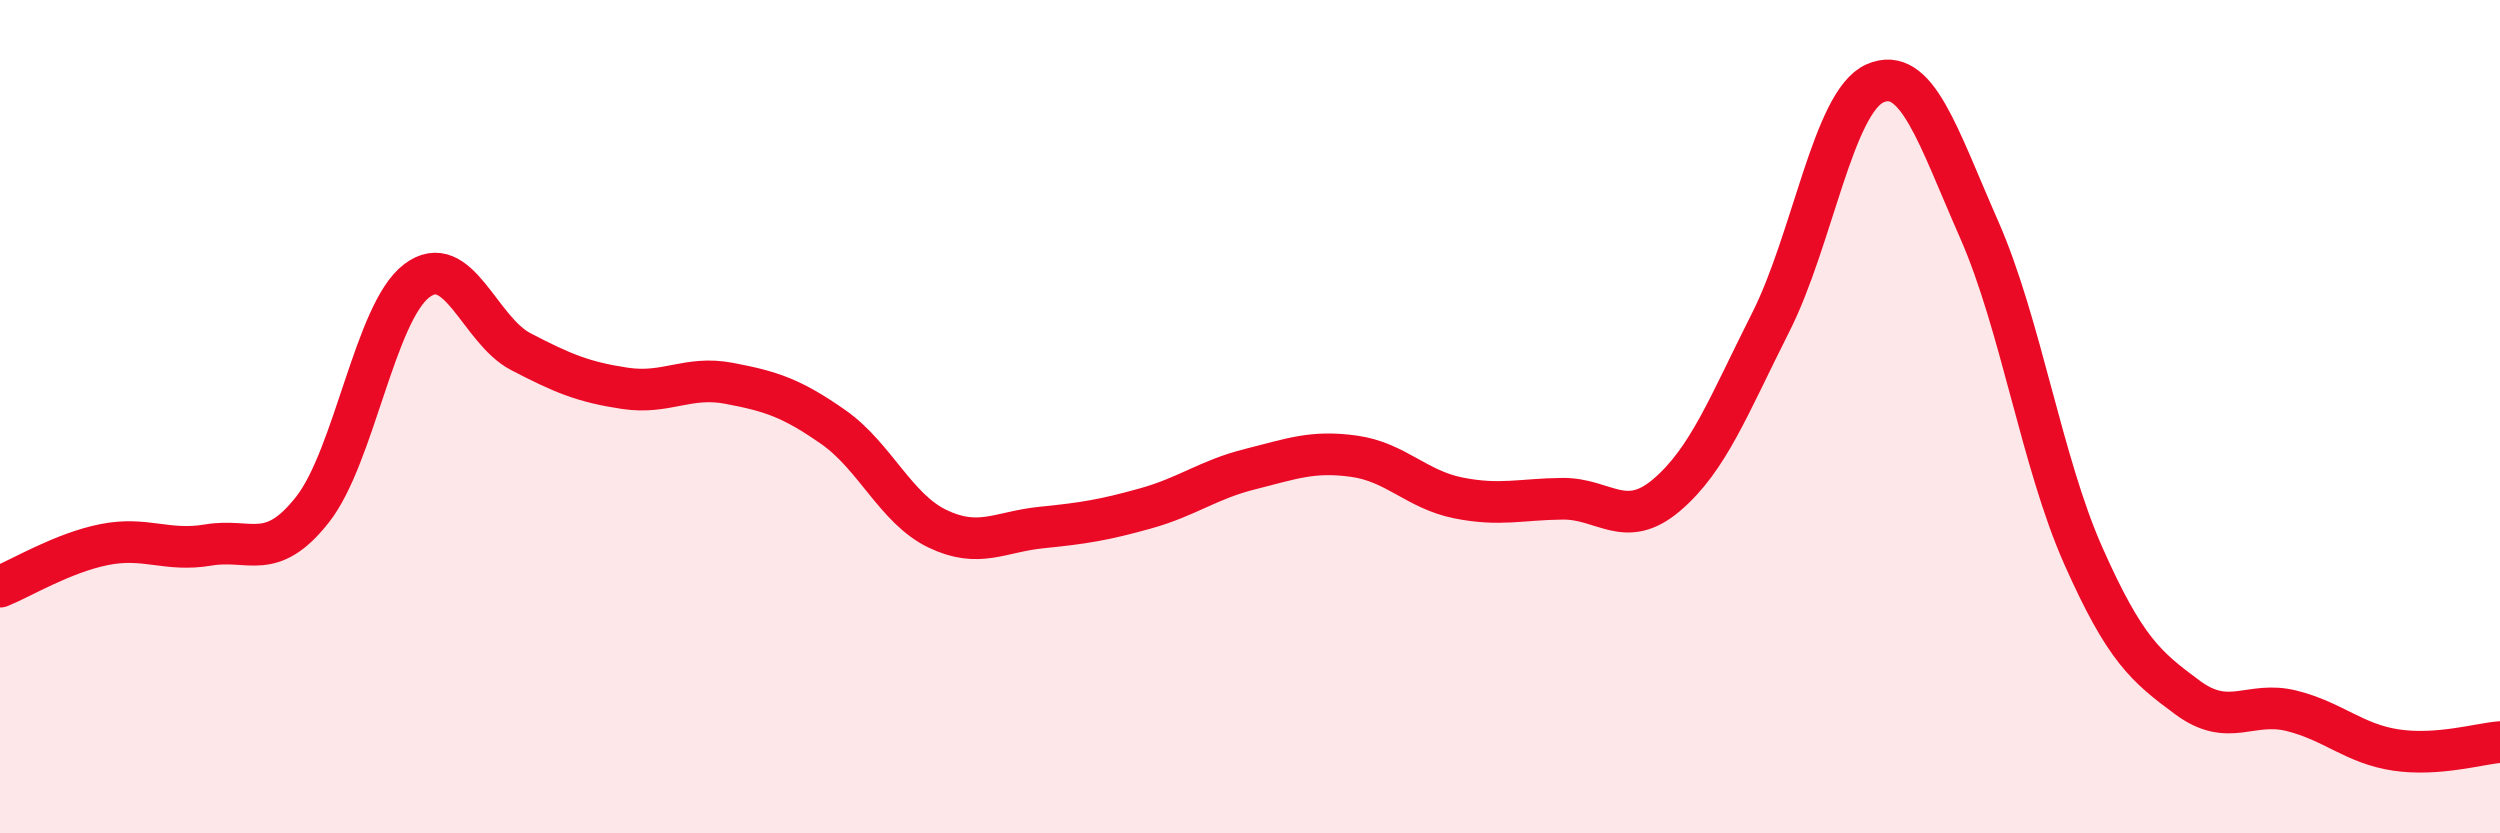 
    <svg width="60" height="20" viewBox="0 0 60 20" xmlns="http://www.w3.org/2000/svg">
      <path
        d="M 0,14.08 C 0.5,13.88 1.5,13.27 2.5,13.07 C 3.5,12.87 4,13.25 5,13.08 C 6,12.91 6.5,13.5 7.5,12.23 C 8.5,10.96 9,7.5 10,6.74 C 11,5.98 11.5,7.92 12.5,8.44 C 13.5,8.96 14,9.17 15,9.32 C 16,9.47 16.5,9.01 17.5,9.2 C 18.5,9.39 19,9.55 20,10.25 C 21,10.95 21.5,12.21 22.5,12.69 C 23.5,13.17 24,12.76 25,12.66 C 26,12.56 26.5,12.48 27.5,12.2 C 28.5,11.92 29,11.51 30,11.26 C 31,11.01 31.5,10.81 32.5,10.95 C 33.5,11.09 34,11.75 35,11.95 C 36,12.15 36.5,11.98 37.5,11.97 C 38.5,11.96 39,12.73 40,11.88 C 41,11.03 41.5,9.71 42.5,7.73 C 43.5,5.75 44,2.44 45,2 C 46,1.56 46.5,3.24 47.5,5.51 C 48.5,7.78 49,11.09 50,13.34 C 51,15.59 51.5,16 52.5,16.74 C 53.5,17.48 54,16.81 55,17.06 C 56,17.31 56.5,17.85 57.5,18 C 58.5,18.15 59.5,17.85 60,17.81L60 20L0 20Z"
        fill="#EB0A25"
        opacity="0.1"
        stroke-linecap="round"
        stroke-linejoin="round"
      />
      <path
        d="M 0,14.08 C 0.5,13.88 1.5,13.27 2.5,13.07 C 3.5,12.87 4,13.25 5,13.08 C 6,12.91 6.5,13.5 7.5,12.23 C 8.5,10.96 9,7.5 10,6.74 C 11,5.98 11.5,7.92 12.5,8.44 C 13.5,8.96 14,9.17 15,9.32 C 16,9.47 16.5,9.01 17.5,9.2 C 18.5,9.39 19,9.55 20,10.25 C 21,10.95 21.5,12.21 22.5,12.69 C 23.5,13.17 24,12.76 25,12.66 C 26,12.56 26.5,12.48 27.5,12.2 C 28.5,11.92 29,11.51 30,11.26 C 31,11.01 31.5,10.81 32.5,10.95 C 33.5,11.09 34,11.75 35,11.95 C 36,12.15 36.5,11.98 37.5,11.97 C 38.5,11.96 39,12.73 40,11.88 C 41,11.03 41.5,9.71 42.5,7.73 C 43.5,5.75 44,2.44 45,2 C 46,1.56 46.5,3.24 47.5,5.51 C 48.5,7.78 49,11.09 50,13.34 C 51,15.59 51.5,16 52.5,16.74 C 53.5,17.48 54,16.81 55,17.06 C 56,17.31 56.5,17.85 57.5,18 C 58.5,18.15 59.5,17.85 60,17.81"
        stroke="#EB0A25"
        stroke-width="1"
        fill="none"
        stroke-linecap="round"
        stroke-linejoin="round"
      />
    </svg>
  